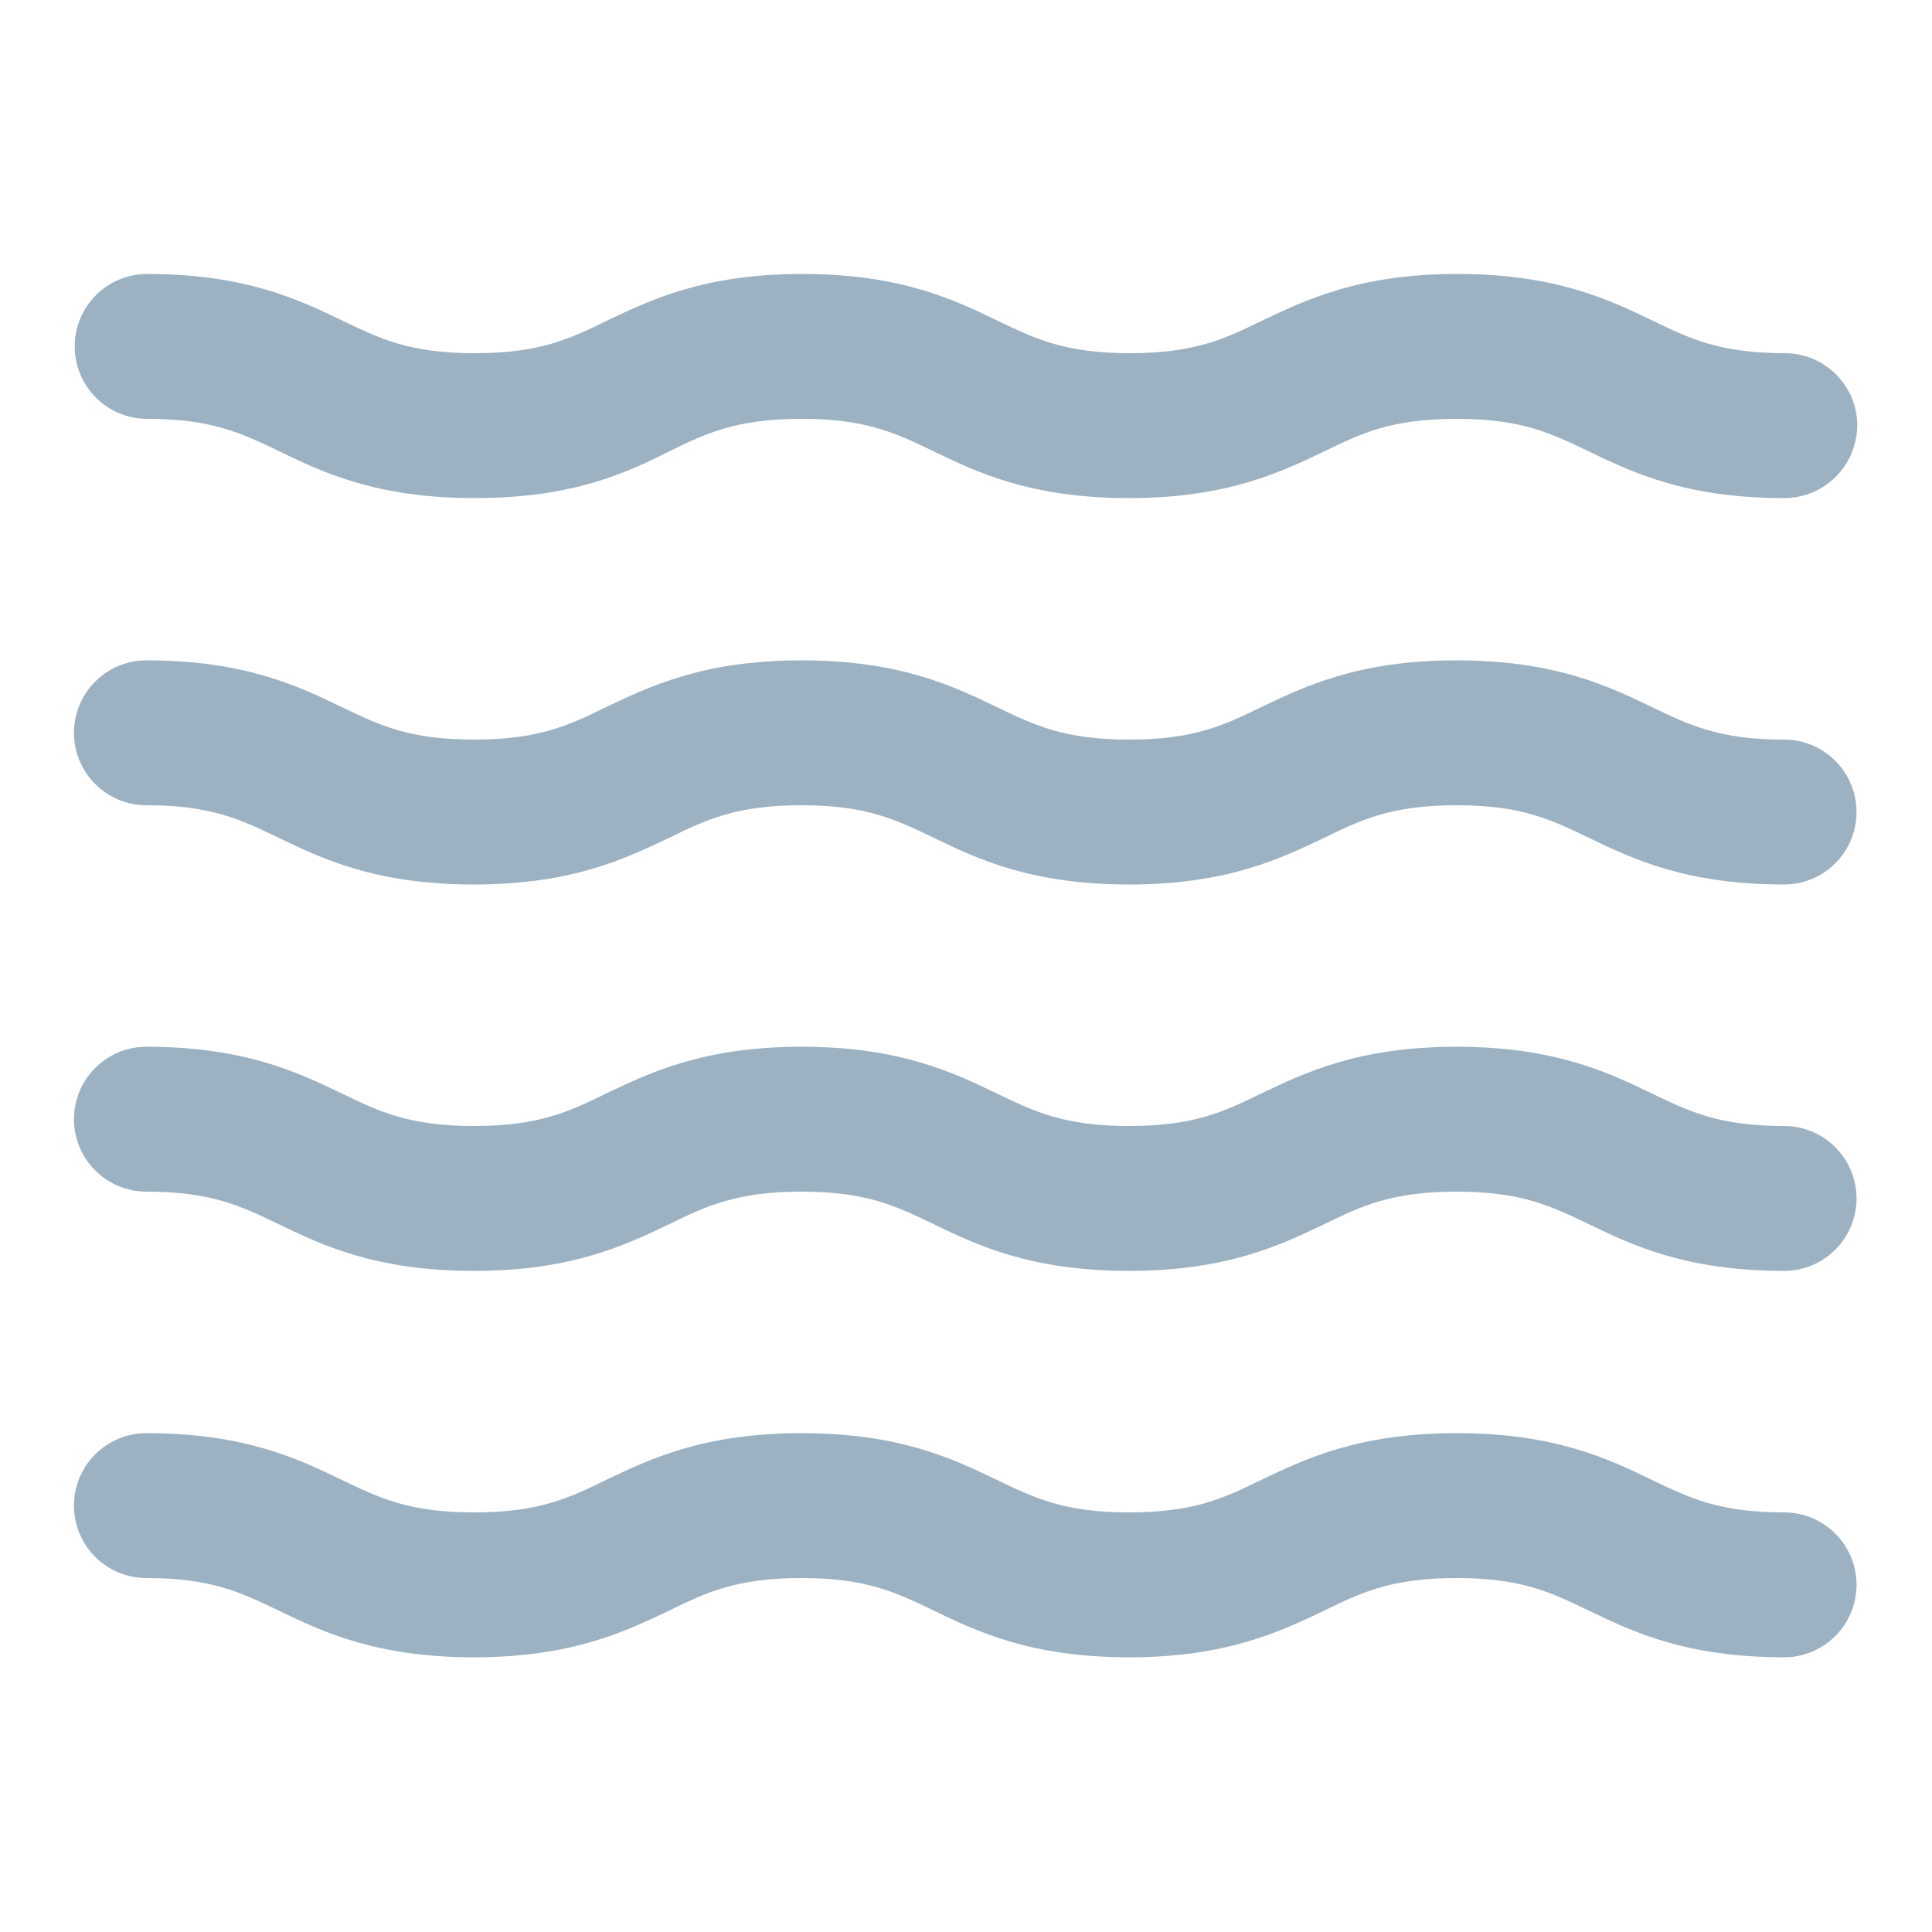 <?xml version="1.0" encoding="utf-8"?>
<!-- Svg Vector Icons : http://www.onlinewebfonts.com/icon -->
<!DOCTYPE svg PUBLIC "-//W3C//DTD SVG 1.1//EN" "http://www.w3.org/Graphics/SVG/1.1/DTD/svg11.dtd">
<svg version="1.1" xmlns="http://www.w3.org/2000/svg" xmlns:xlink="http://www.w3.org/1999/xlink" x="0px" y="0px" viewBox="0 0 256 256" enable-background="new 0 0 256 256" xml:space="preserve">
<g> <path fill="#9cb2c2" d="M236.4,66c-13,0-20.1-3.4-25.9-6.2c-5-2.4-8.9-4.3-17.5-4.3s-12.6,1.9-17.5,4.3c-5.7,2.7-12.8,6.2-25.9,6.2 c-13,0-20.1-3.4-25.9-6.2c-5-2.4-8.9-4.3-17.5-4.3c-8.6,0-12.6,1.9-17.5,4.3C83.1,62.6,76,66,62.9,66c-13,0-20.1-3.4-25.9-6.2 c-5-2.4-8.9-4.3-17.5-4.3c-5.3,0-9.6-4.3-9.6-9.6c0-5.3,4.3-9.6,9.6-9.6c13,0,20.1,3.4,25.9,6.2c5,2.4,8.9,4.3,17.5,4.3 c8.6,0,12.6-1.9,17.5-4.3c5.7-2.7,12.8-6.2,25.9-6.2c13,0,20.1,3.4,25.9,6.2c5,2.4,8.9,4.3,17.5,4.3s12.6-1.9,17.5-4.3 c5.7-2.7,12.8-6.2,25.9-6.2c13,0,20.1,3.4,25.9,6.2c5,2.4,8.9,4.3,17.5,4.3c5.3,0,9.6,4.3,9.6,9.6C246,61.8,241.7,66,236.4,66z  M236.4,117.2c-13,0-20.1-3.4-25.9-6.2c-5-2.4-8.9-4.3-17.5-4.3s-12.6,1.9-17.5,4.3c-5.7,2.7-12.8,6.2-25.9,6.2 c-13,0-20.1-3.4-25.9-6.2c-5-2.4-8.9-4.3-17.5-4.3c-8.6,0-12.6,1.9-17.5,4.3c-5.7,2.7-12.8,6.2-25.9,6.2c-13,0-20.1-3.4-25.9-6.2 c-5-2.4-8.9-4.3-17.5-4.3c-5.3,0-9.6-4.3-9.6-9.6c0-5.3,4.3-9.6,9.6-9.6c13,0,20.1,3.4,25.9,6.2c5,2.4,8.9,4.3,17.5,4.3 c8.6,0,12.6-1.9,17.5-4.3c5.7-2.7,12.8-6.2,25.9-6.2c13,0,20.1,3.4,25.9,6.2c5,2.4,8.9,4.3,17.5,4.3s12.6-1.9,17.5-4.3 c5.7-2.7,12.8-6.2,25.9-6.2c13,0,20.1,3.4,25.9,6.2c5,2.4,8.9,4.3,17.5,4.3c5.3,0,9.6,4.3,9.6,9.6 C246,112.9,241.7,117.2,236.4,117.2z M236.4,168.4c-13,0-20.1-3.4-25.9-6.2c-5-2.4-8.9-4.3-17.5-4.3s-12.6,1.9-17.5,4.3 c-5.7,2.7-12.8,6.2-25.9,6.2c-13,0-20.1-3.4-25.9-6.2c-5-2.4-8.9-4.3-17.5-4.3c-8.6,0-12.6,1.9-17.5,4.3 c-5.7,2.7-12.8,6.2-25.9,6.2c-13,0-20.1-3.4-25.9-6.2c-5-2.4-8.9-4.3-17.5-4.3c-5.3,0-9.6-4.3-9.6-9.6c0-5.3,4.3-9.6,9.6-9.6 c13,0,20.1,3.4,25.9,6.2c5,2.4,8.9,4.3,17.5,4.3c8.6,0,12.6-1.9,17.5-4.3c5.7-2.7,12.8-6.2,25.9-6.2c13,0,20.1,3.4,25.9,6.2 c5,2.4,8.9,4.3,17.5,4.3s12.6-1.9,17.5-4.3c5.7-2.7,12.8-6.2,25.9-6.2c13,0,20.1,3.4,25.9,6.2c5,2.4,8.9,4.3,17.5,4.3 c5.3,0,9.6,4.3,9.6,9.6C246,164.1,241.7,168.4,236.4,168.4z M236.4,219.6c-13,0-20.1-3.4-25.9-6.2c-5-2.4-8.9-4.3-17.5-4.3 s-12.6,1.9-17.5,4.3c-5.7,2.7-12.8,6.2-25.9,6.2c-13,0-20.1-3.4-25.9-6.2c-5-2.4-8.9-4.3-17.5-4.3c-8.6,0-12.6,1.9-17.5,4.3 c-5.7,2.7-12.8,6.2-25.9,6.2c-13,0-20.1-3.4-25.9-6.2c-5-2.4-8.9-4.3-17.5-4.3c-5.3,0-9.6-4.3-9.6-9.6s4.3-9.6,9.6-9.6 c13,0,20.1,3.4,25.9,6.2c5,2.4,8.9,4.3,17.5,4.3c8.6,0,12.6-1.9,17.5-4.3c5.7-2.7,12.8-6.2,25.9-6.2c13,0,20.1,3.4,25.9,6.2 c5,2.4,8.9,4.3,17.5,4.3s12.6-1.9,17.5-4.3c5.7-2.7,12.8-6.2,25.9-6.2c13,0,20.1,3.4,25.9,6.2c5,2.4,8.9,4.3,17.5,4.3 c5.3,0,9.6,4.3,9.6,9.6S241.7,219.6,236.4,219.6z"/></g>
</svg>